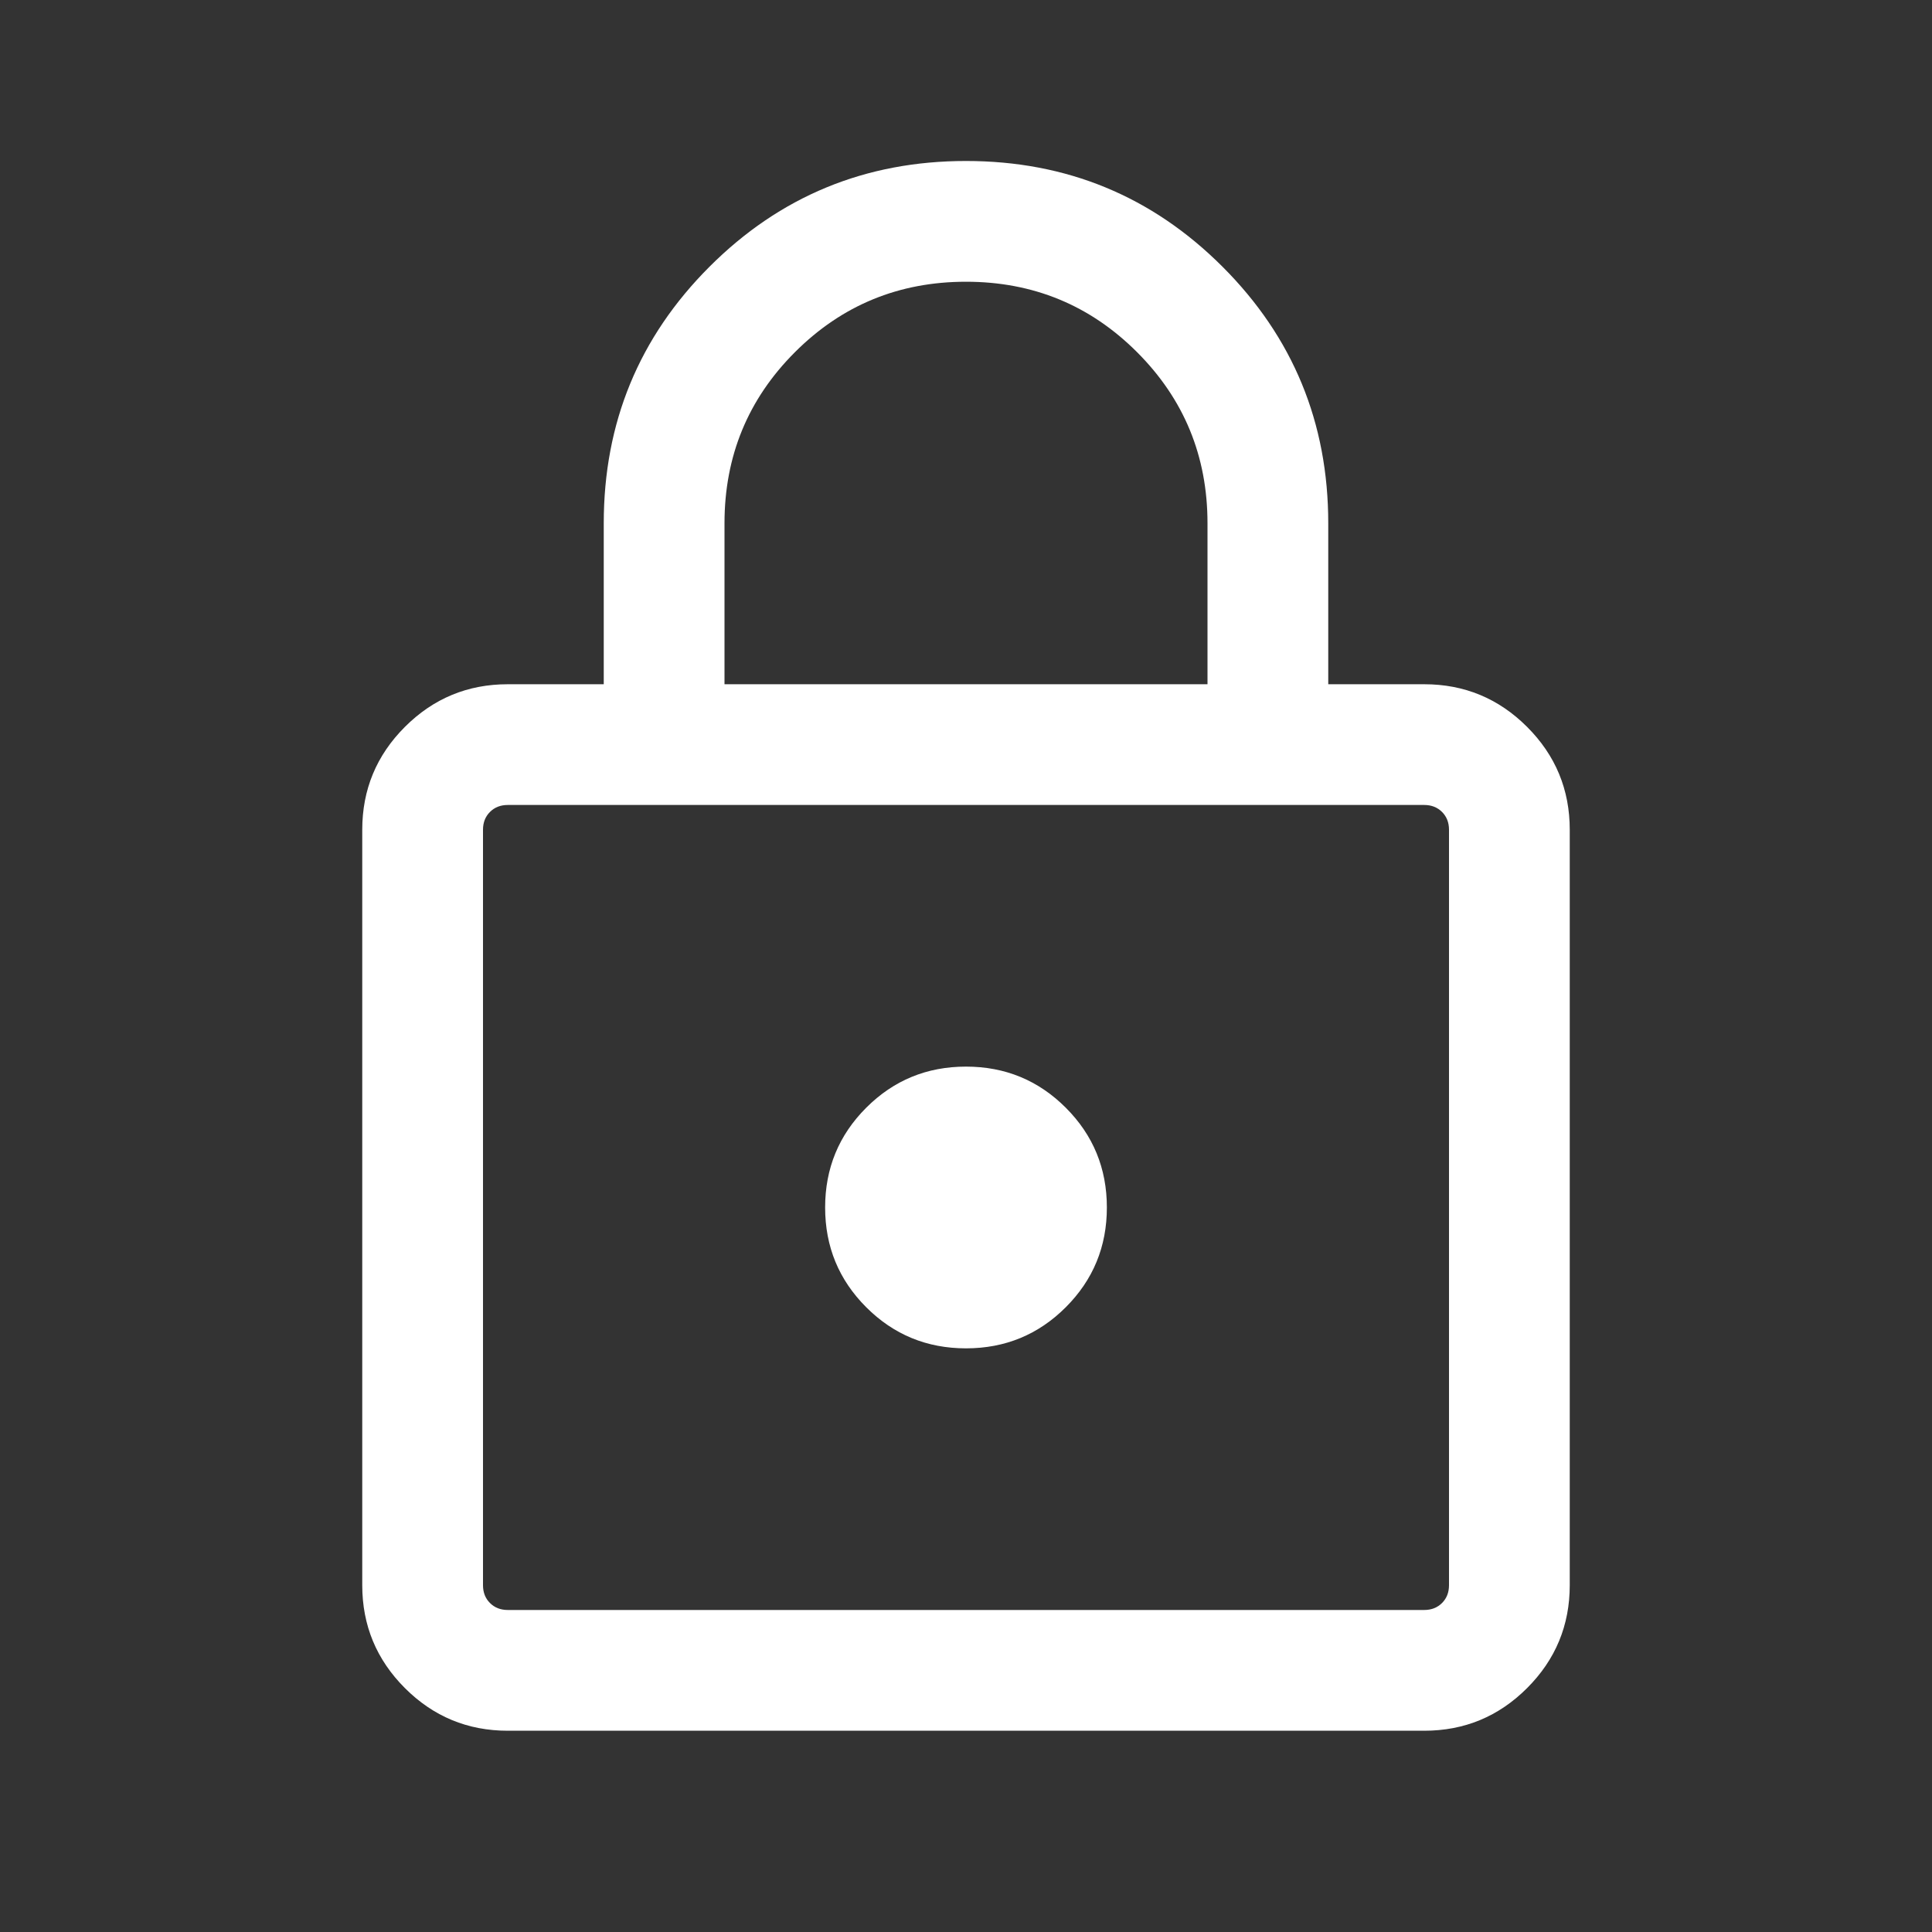 <svg xmlns="http://www.w3.org/2000/svg" width="92" height="92" viewBox="0 0 92 92" fill="none"><rect x="0" y="0" width="92" height="92" fill="#333333" stroke="none"/><path d="M24.18 82.416C22.268 82.416 20.635 81.739 19.281 80.385C17.927 79.031 17.25 77.398 17.25 75.486V39.512C17.25 37.6 17.927 35.967 19.281 34.614C20.635 33.26 22.268 32.583 24.18 32.583H28.75V24.916C28.75 20.129 30.428 16.058 33.785 12.701C37.142 9.344 41.213 7.666 46 7.666C50.787 7.666 54.858 9.344 58.215 12.701C61.572 16.058 63.25 20.129 63.25 24.916V32.583H67.82C69.732 32.583 71.365 33.26 72.719 34.614C74.073 35.967 74.75 37.6 74.75 39.512V75.486C74.75 77.398 74.073 79.031 72.719 80.385C71.365 81.739 69.732 82.416 67.82 82.416H24.18ZM24.18 76.666H67.82C68.164 76.666 68.447 76.555 68.668 76.334C68.889 76.113 69 75.83 69 75.486V39.512C69 39.168 68.889 38.885 68.668 38.664C68.447 38.443 68.164 38.332 67.82 38.332H24.18C23.835 38.332 23.553 38.443 23.332 38.664C23.11 38.885 23 39.168 23 39.512V75.486C23 75.83 23.11 76.113 23.332 76.334C23.553 76.555 23.835 76.666 24.18 76.666ZM46 64.207C47.862 64.207 49.446 63.555 50.751 62.25C52.056 60.945 52.708 59.362 52.708 57.499C52.708 55.636 52.056 54.053 50.751 52.748C49.446 51.443 47.862 50.791 46 50.791C44.137 50.791 42.554 51.443 41.249 52.748C39.944 54.053 39.292 55.636 39.292 57.499C39.292 59.362 39.944 60.945 41.249 62.25C42.554 63.555 44.137 64.207 46 64.207ZM34.5 32.583H57.5V24.916C57.5 21.721 56.382 19.006 54.146 16.77C51.91 14.534 49.194 13.416 46 13.416C42.806 13.416 40.09 14.534 37.854 16.77C35.618 19.006 34.5 21.721 34.5 24.916V32.583Z" fill="white"></path></svg>